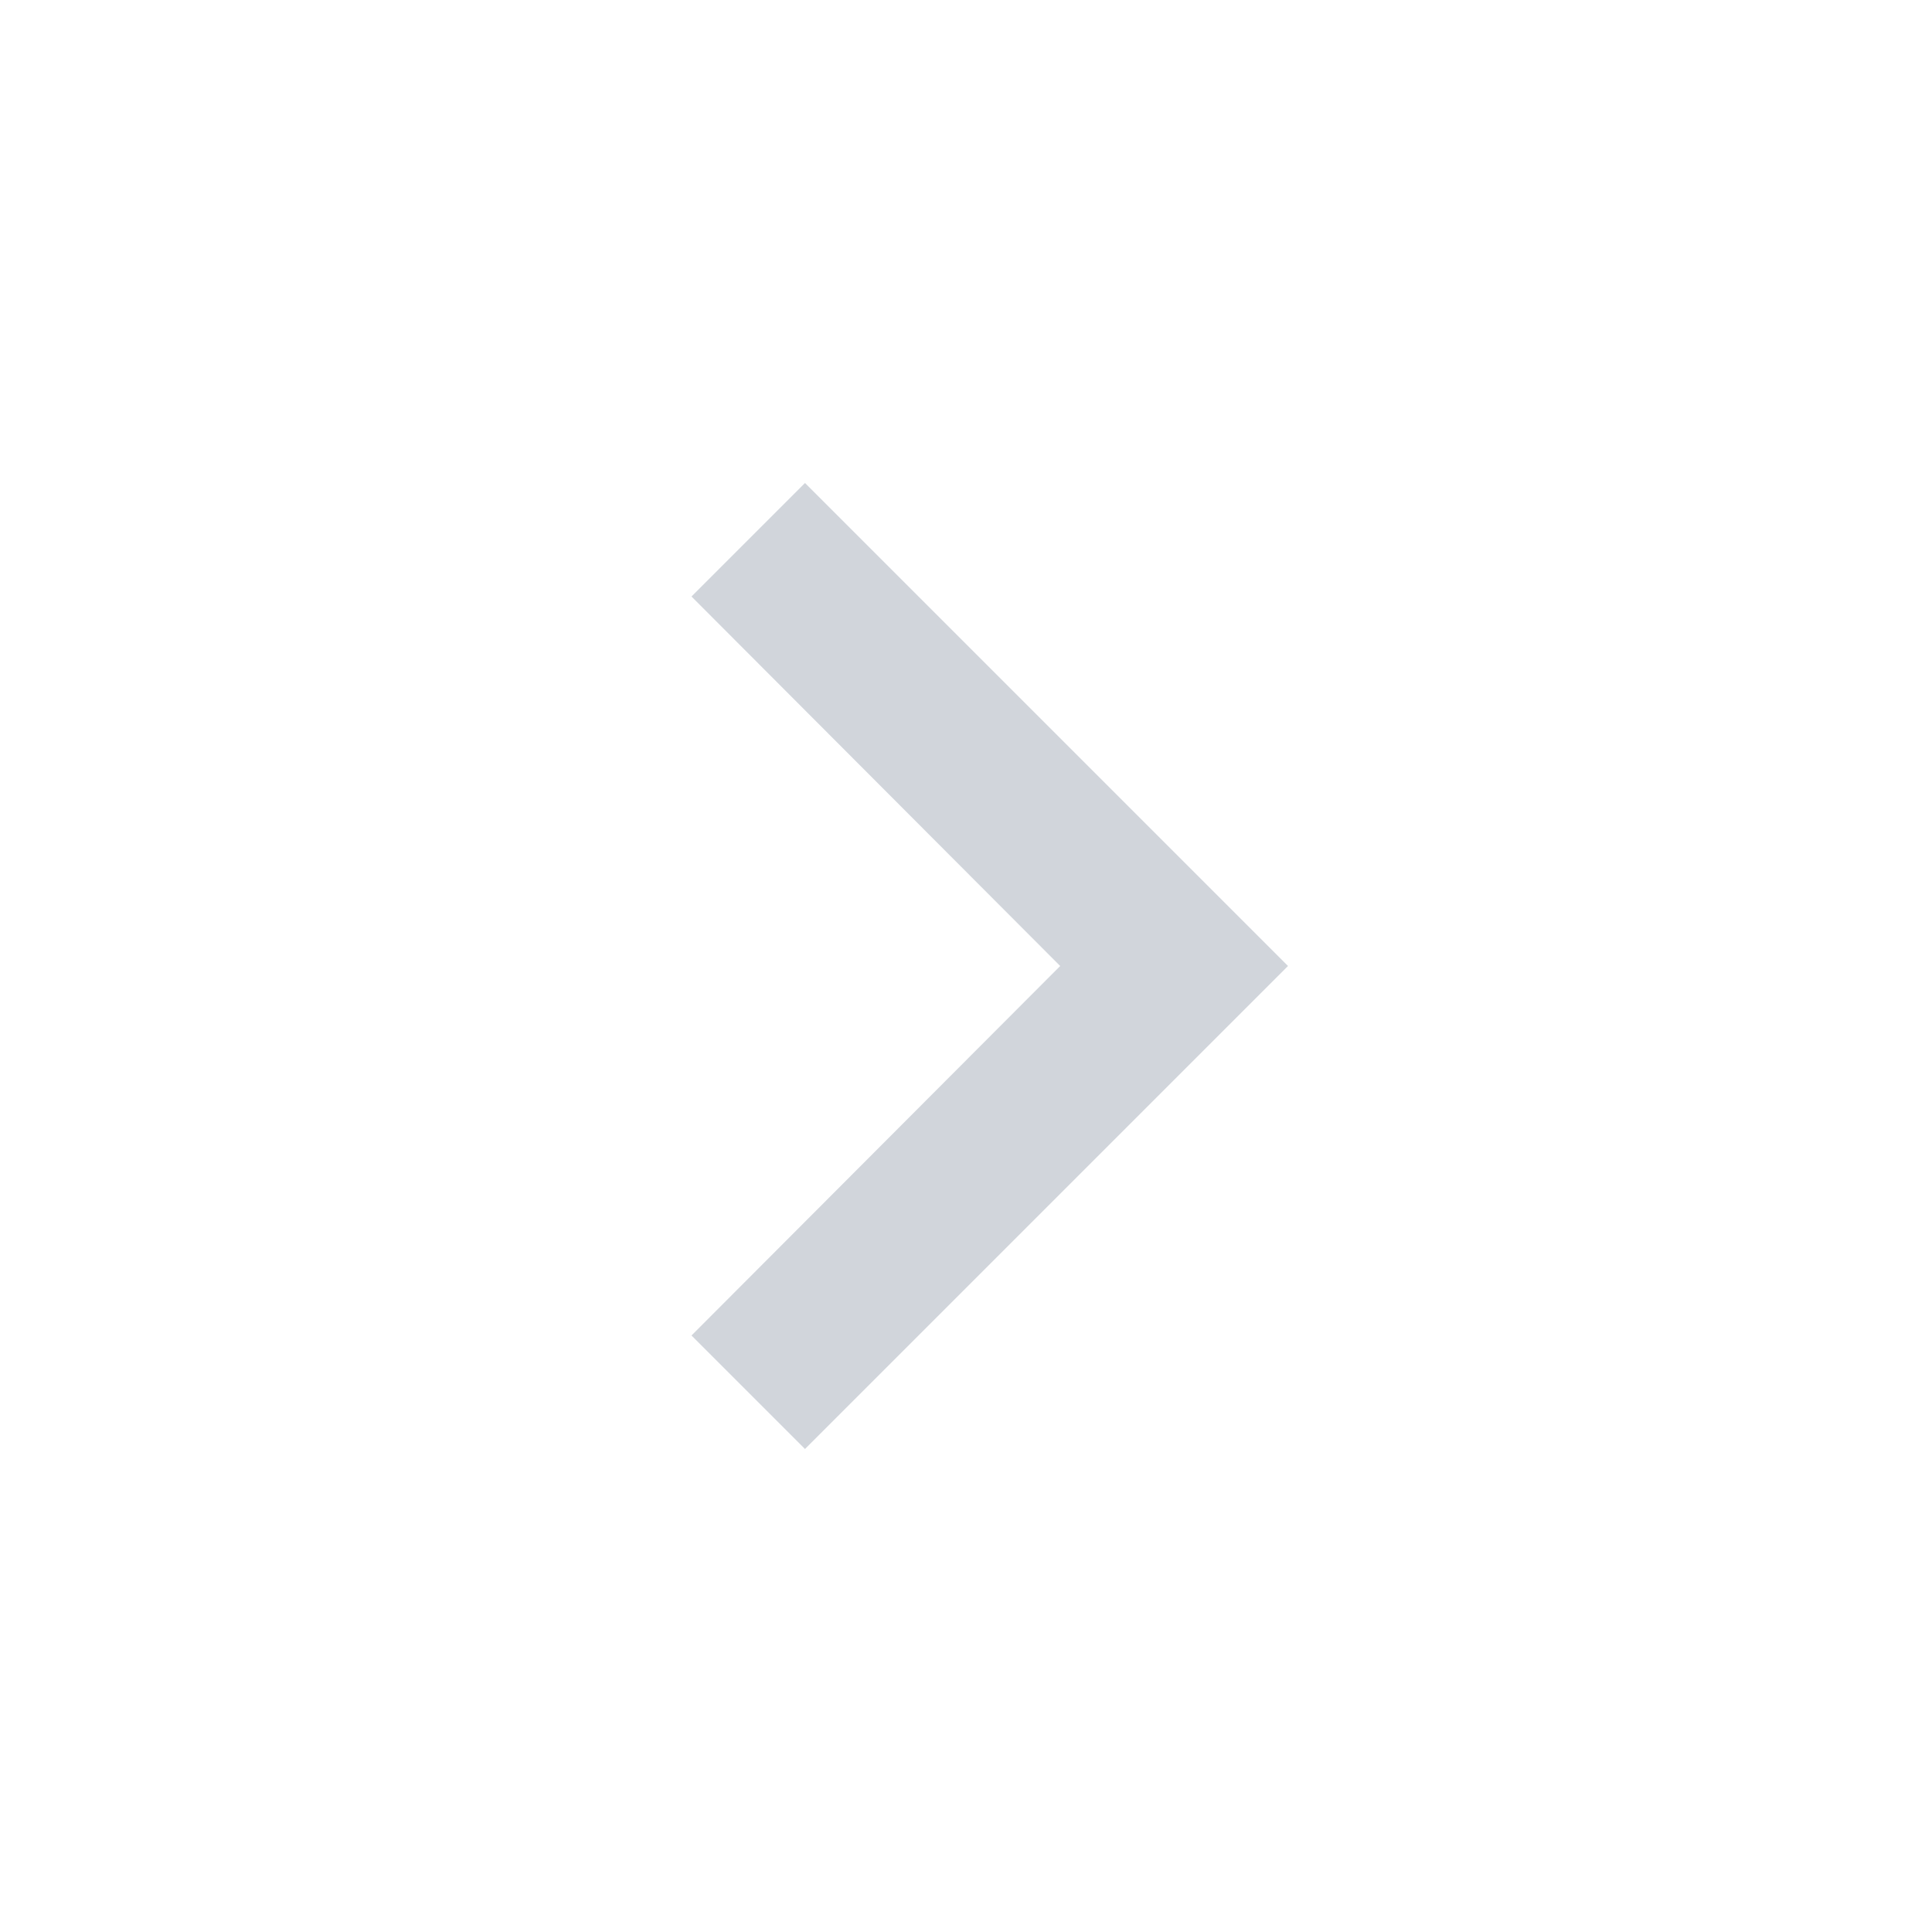 <svg id="navigate_next-24px" xmlns="http://www.w3.org/2000/svg" width="24" height="24" viewBox="0 0 24 24">
  <path id="Pfad_10101" data-name="Pfad 10101" d="M0,0H24V24H0Z" fill="none"/>
  <path id="Pfad_10102" data-name="Pfad 10102" d="M10,6,8.59,7.41,13.17,12,8.59,16.59,10,18l6-6Z" fill="#d1d5db"/>
</svg>
